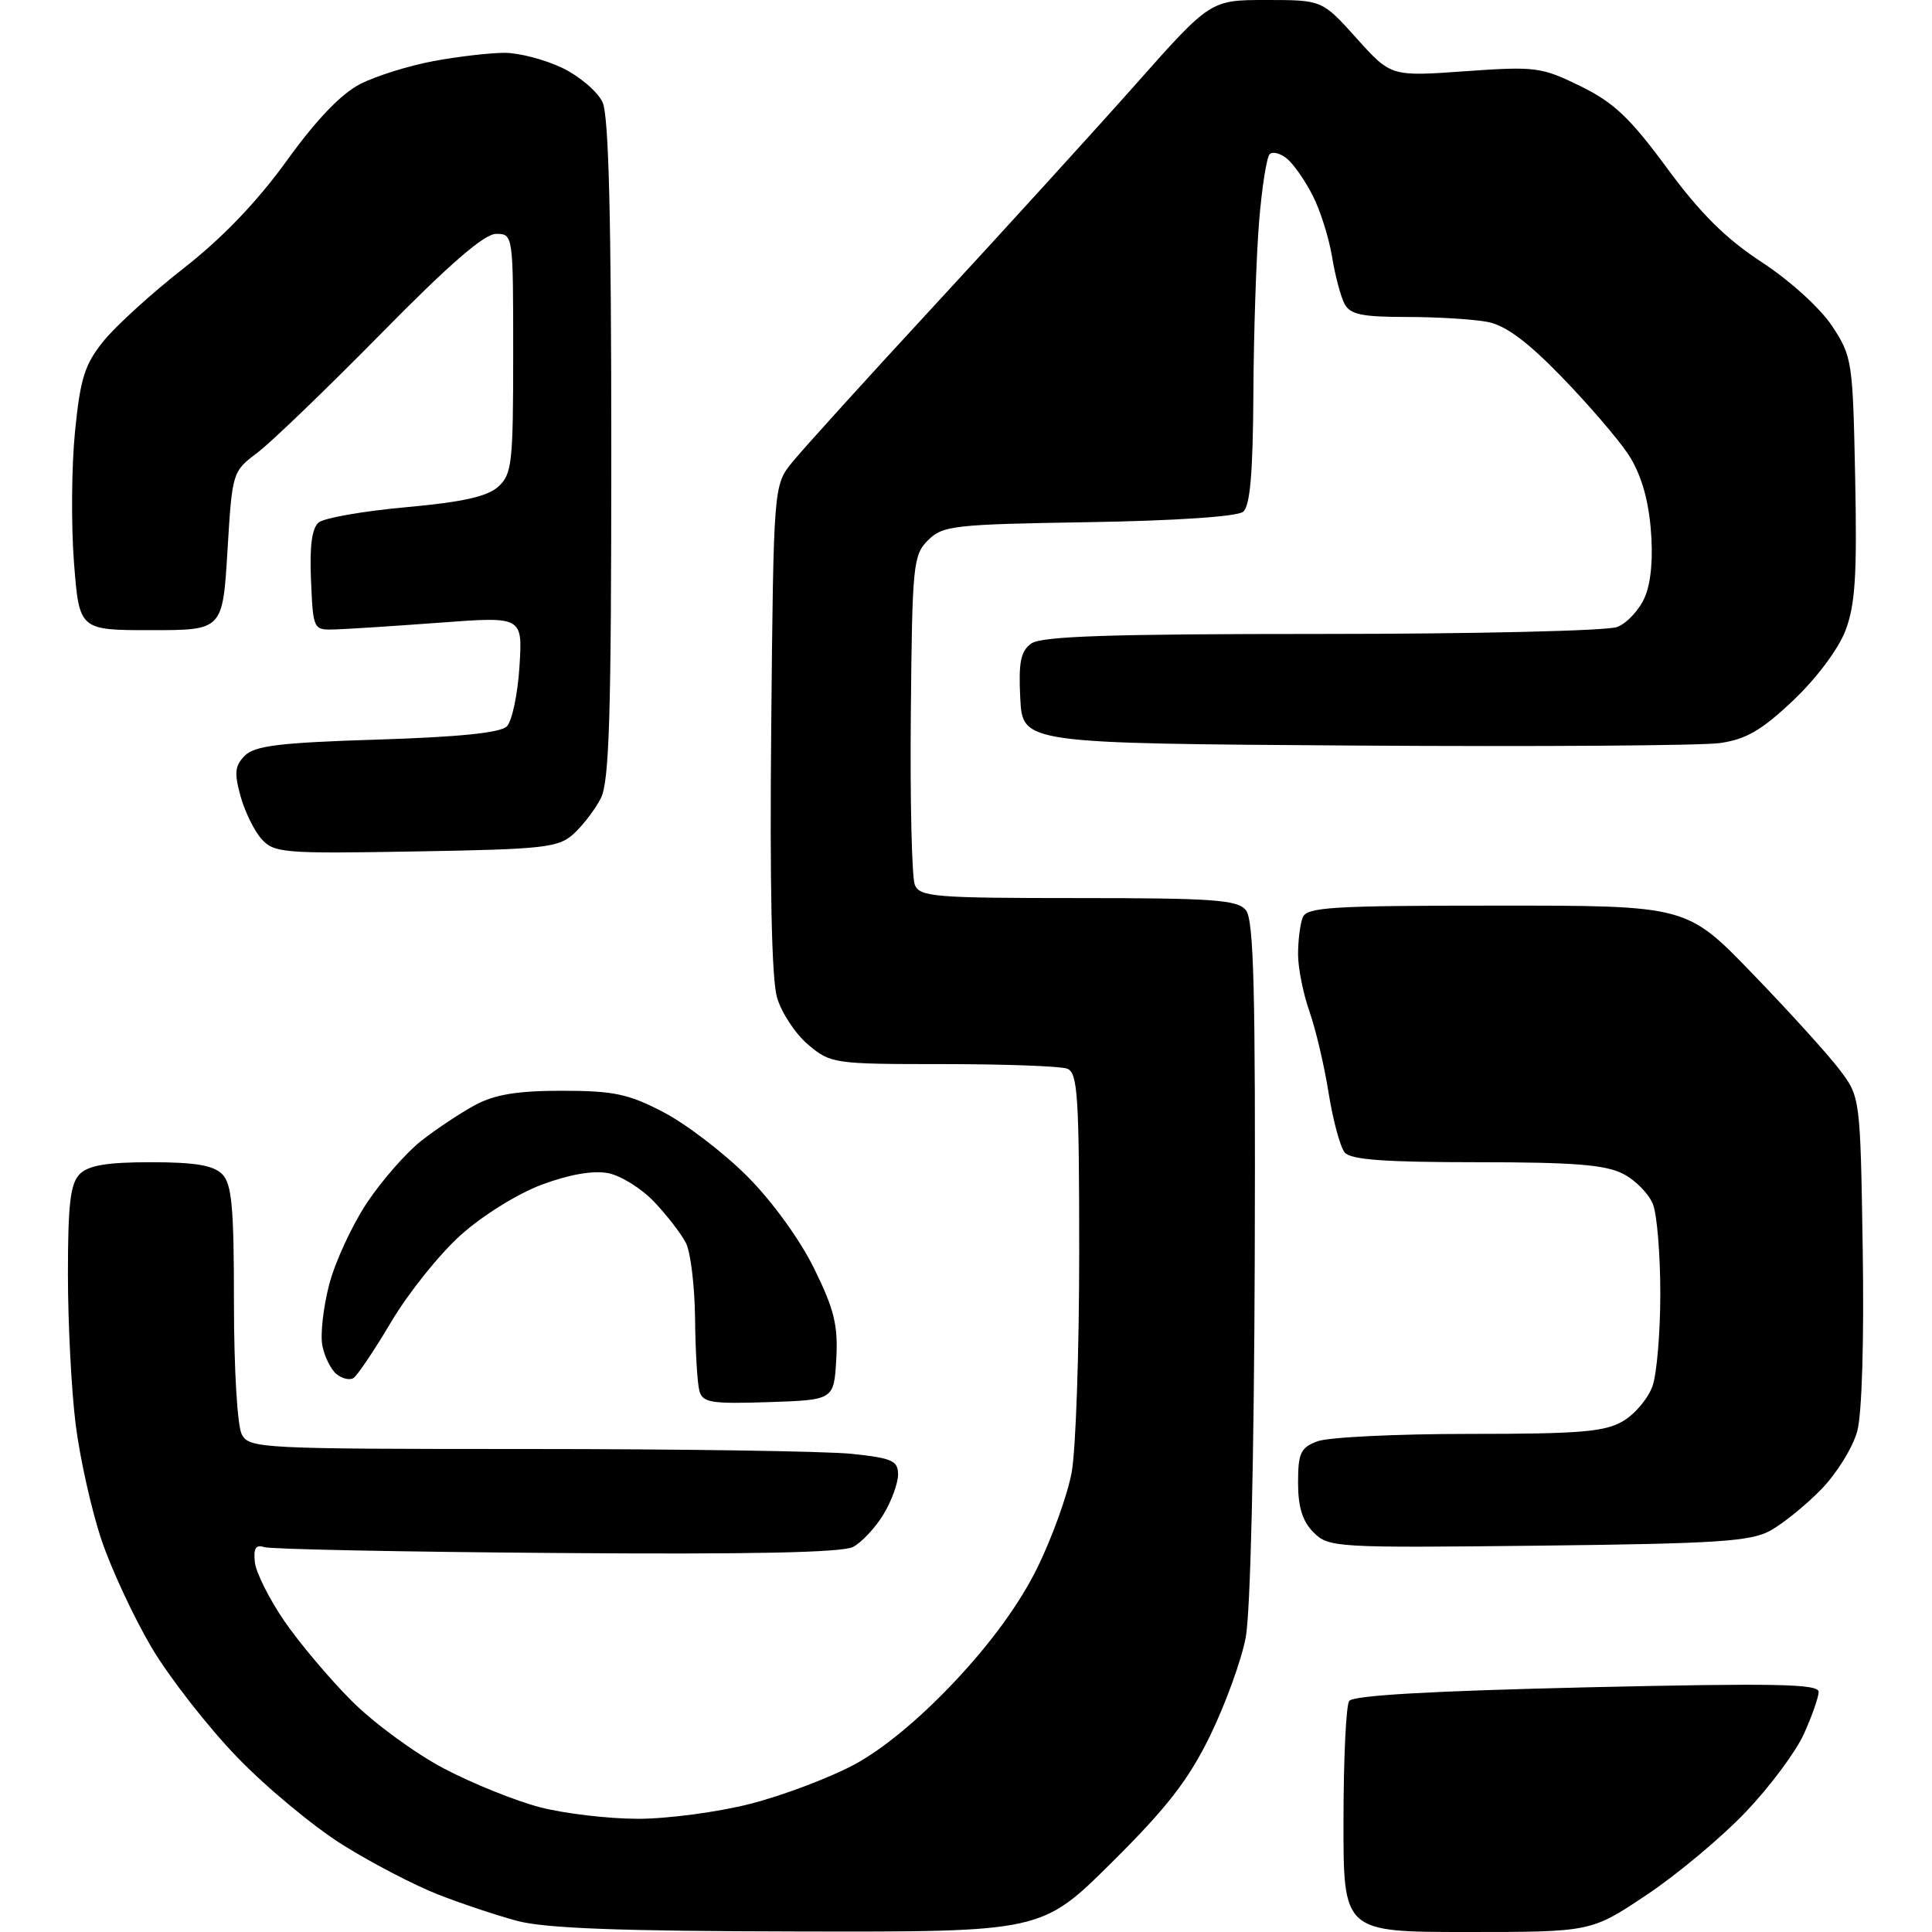 <?xml version="1.0" encoding="UTF-8" standalone="no"?>
<svg 
  version="1.1" 
  xmlns="http://www.w3.org/2000/svg" 
  xmlns:xlink="http://www.w3.org/1999/xlink" 
  xmlns:svg="http://www.w3.org/2000/svg"
  xmlns:rdf="http://www.w3.org/1999/02/22-rdf-syntax-ns#"
  xmlns:cc="http://creativecommons.org/ns#"
  xmlns:dc="http://purl.org/dc/elements/1.1/"
  viewBox="0 0 256 256"
  width="256"
  height="256"
>
<style>svg {background-color: white; }</style>"
<path stroke="none" fill="black" fill-rule="evenodd" d="M105.77,255.93C81.99,255.89 72.18,255.51 68.50,254.52C65.75,253.78 61.02,252.20 58.00,251.01C54.98,249.83 49.35,246.91 45.50,244.51C41.65,242.12 35.31,236.87 31.42,232.83C27.53,228.80 22.43,222.26 20.09,218.31C17.75,214.35 14.76,207.94 13.45,204.05C12.14,200.17 10.60,193.29 10.03,188.77C9.46,184.25 9.00,175.29 9.00,168.85C9.00,159.54 9.32,156.82 10.57,155.57C11.73,154.41 14.19,154.00 20.00,154.00C25.81,154.00 28.27,154.41 29.43,155.57C30.72,156.86 31.00,159.88 31.00,172.64C31.00,181.41 31.45,188.97 32.04,190.07C33.03,191.92 34.51,192.00 69.89,192.00C90.14,192.00 109.47,192.29 112.85,192.64C118.24,193.21 119.00,193.55 119.00,195.39C118.99,196.55 118.12,198.93 117.05,200.69C115.98,202.44 114.18,204.37 113.05,204.97C111.64,205.73 99.42,205.98 73.75,205.78C53.26,205.63 35.83,205.28 35.00,205.00C33.89,204.63 33.57,205.16 33.77,207.00C33.92,208.38 35.68,211.88 37.67,214.79C39.67,217.70 43.69,222.48 46.62,225.40C49.54,228.33 55.03,232.34 58.81,234.33C62.59,236.32 68.32,238.63 71.55,239.47C74.78,240.31 80.63,241.00 84.55,241.00C88.47,241.00 95.16,240.11 99.40,239.02C103.65,237.94 109.82,235.61 113.12,233.86C116.95,231.81 121.78,227.83 126.53,222.78C131.38,217.62 135.16,212.41 137.47,207.70C139.41,203.74 141.45,198.08 142.00,195.11C142.55,192.15 143.00,179.04 143.00,165.97C143.00,145.23 142.80,142.14 141.42,141.61C140.55,141.27 133.16,141.00 124.99,141.00C110.51,141.00 110.08,140.94 107.09,138.43C105.41,137.01 103.55,134.20 102.96,132.18C102.25,129.78 101.99,117.35 102.19,96.41C102.50,64.31 102.50,64.31 105.00,61.22C106.38,59.52 114.92,50.09 124.00,40.27C133.07,30.45 144.98,17.37 150.45,11.21C160.39,-0.00 160.39,-0.00 167.79,0.00C175.19,0.00 175.19,0.00 179.75,5.07C184.31,10.14 184.31,10.14 194.13,9.44C203.47,8.78 204.23,8.88 209.41,11.41C213.84,13.58 215.99,15.62 220.90,22.29C225.33,28.31 228.69,31.63 233.46,34.75C237.16,37.17 241.16,40.80 242.74,43.17C245.42,47.23 245.51,47.80 245.82,63.34C246.08,76.23 245.83,80.16 244.53,83.56C243.59,86.02 240.69,89.89 237.61,92.81C233.42,96.77 231.36,97.97 227.90,98.46C225.48,98.80 203.70,98.95 179.50,98.79C135.50,98.50 135.50,98.50 135.19,92.53C134.95,87.76 135.24,86.30 136.63,85.28C137.98,84.30 146.88,84.00 175.13,84.00C195.34,84.00 212.95,83.59 214.28,83.08C215.60,82.58 217.27,80.76 217.98,79.05C218.80,77.06 219.07,73.75 218.72,69.90C218.36,65.88 217.36,62.64 215.74,60.18C214.40,58.16 210.42,53.53 206.90,49.91C202.40,45.27 199.50,43.12 197.13,42.66C195.27,42.30 190.45,42.00 186.41,42.00C180.44,42.00 178.90,41.67 178.15,40.25C177.65,39.29 176.90,36.48 176.50,34.00C176.09,31.52 174.95,27.89 173.95,25.93C172.96,23.97 171.43,21.77 170.55,21.04C169.67,20.31 168.63,20.04 168.24,20.43C167.84,20.82 167.21,24.83 166.84,29.32C166.47,33.82 166.12,44.08 166.08,52.13C166.02,62.69 165.65,67.05 164.72,67.81C163.95,68.45 155.82,69.00 144.25,69.19C126.33,69.48 124.91,69.64 122.96,71.59C120.99,73.56 120.87,74.86 120.69,94.59C120.58,106.09 120.82,116.29 121.22,117.25C121.87,118.84 123.87,119.00 142.85,119.00C160.76,119.00 163.94,119.23 165.08,120.59C166.14,121.87 166.37,131.10 166.26,166.84C166.17,193.45 165.69,213.72 165.06,217.00C164.48,220.03 162.35,225.88 160.34,230.00C157.47,235.87 154.64,239.51 147.35,246.75C138.04,256.00 138.04,256.00 105.77,255.93zM194.42,256.00C178.00,256.00 178.00,256.00 178.02,241.25C178.02,233.14 178.36,226.00 178.77,225.39C179.26,224.65 189.64,224.06 210.25,223.58C235.33,223.01 241.00,223.12 240.98,224.19C240.97,224.91 240.08,227.43 239.01,229.79C237.94,232.15 234.47,236.80 231.30,240.12C228.13,243.45 222.23,248.38 218.19,251.08C210.83,256.00 210.83,256.00 194.42,256.00zM203.81,204.81C176.98,205.11 176.05,205.05 174.06,203.06C172.59,201.59 172.00,199.71 172.00,196.48C172.00,192.54 172.33,191.82 174.57,190.98C175.98,190.44 185.02,190.00 194.66,190.00C209.36,190.00 212.66,189.73 215.07,188.30C216.65,187.37 218.41,185.27 218.97,183.65C219.54,182.03 220.00,176.52 220.00,171.42C220.00,166.31 219.57,161.00 219.04,159.61C218.52,158.23 216.74,156.40 215.09,155.55C212.75,154.33 208.54,154.00 195.67,154.00C183.49,154.00 178.97,153.67 178.18,152.71C177.59,152.00 176.63,148.46 176.05,144.84C175.48,141.22 174.33,136.35 173.50,134.00C172.68,131.66 172.00,128.27 172.00,126.46C172.00,124.65 172.27,122.45 172.61,121.58C173.14,120.20 176.35,120.00 198.36,120.00C223.50,119.99 223.50,119.99 232.19,128.99C236.98,133.94 242.15,139.64 243.69,141.66C246.50,145.34 246.50,145.34 246.82,165.54C247.01,177.53 246.72,187.33 246.10,189.62C245.53,191.76 243.39,195.22 241.35,197.32C239.31,199.42 236.26,201.89 234.57,202.82C231.94,204.26 227.49,204.54 203.81,204.81zM101.83,185.79C94.21,186.04 93.10,185.86 92.67,184.29C92.40,183.30 92.14,178.99 92.10,174.70C92.05,170.41 91.51,165.91 90.89,164.70C90.27,163.49 88.38,161.04 86.69,159.26C85.01,157.48 82.24,155.76 80.54,155.44C78.57,155.07 75.38,155.63 71.77,156.98C68.57,158.18 63.89,161.09 61.03,163.67C58.24,166.17 54.11,171.33 51.85,175.13C49.60,178.93 47.34,182.29 46.83,182.60C46.33,182.92 45.31,182.67 44.57,182.06C43.83,181.44 42.99,179.74 42.71,178.28C42.43,176.82 42.84,173.19 43.62,170.21C44.39,167.23 46.64,162.38 48.60,159.41C50.57,156.45 53.82,152.73 55.84,151.15C57.85,149.57 61.08,147.43 63.00,146.40C65.59,145.02 68.59,144.53 74.50,144.53C81.35,144.54 83.29,144.95 87.95,147.39C90.94,148.95 95.92,152.77 99.02,155.87C102.31,159.17 105.98,164.23 107.88,168.09C110.55,173.52 111.06,175.63 110.81,180.09C110.50,185.50 110.50,185.50 101.83,185.79zM55.12,112.82C37.63,113.13 36.33,113.03 34.67,111.19C33.70,110.12 32.44,107.55 31.87,105.49C31.02,102.41 31.12,101.45 32.45,100.12C33.76,98.81 37.12,98.40 49.99,98.00C60.82,97.66 66.31,97.10 67.16,96.25C67.84,95.56 68.60,92.00 68.83,88.34C69.25,81.69 69.25,81.69 58.38,82.50C52.39,82.94 46.15,83.35 44.50,83.40C41.50,83.50 41.50,83.50 41.21,76.91C41.01,72.38 41.33,69.97 42.23,69.23C42.95,68.63 48.15,67.72 53.79,67.21C61.28,66.53 64.57,65.80 66.02,64.49C67.84,62.84 68.00,61.38 68.00,46.85C68.00,31.08 67.99,31.00 65.75,30.99C64.18,30.98 59.58,34.96 50.46,44.24C43.28,51.53 35.92,58.62 34.09,60.00C30.79,62.48 30.77,62.57 30.14,73.00C29.50,83.50 29.50,83.50 20.00,83.50C10.50,83.50 10.50,83.50 9.80,74.50C9.42,69.55 9.48,61.76 9.94,57.18C10.64,50.13 11.22,48.29 13.73,45.18C15.37,43.16 20.16,38.80 24.39,35.50C29.47,31.53 34.08,26.72 38.00,21.29C41.93,15.84 45.20,12.43 47.74,11.13C49.84,10.06 54.22,8.69 57.47,8.09C60.71,7.49 64.94,7.00 66.87,7.00C68.79,7.00 72.24,7.91 74.53,9.01C76.82,10.12 79.21,12.17 79.85,13.56C80.66,15.35 81.00,28.86 81.00,59.60C81.00,94.89 80.74,103.61 79.60,105.80C78.83,107.29 77.21,109.40 76.00,110.50C73.99,112.32 72.12,112.53 55.12,112.82z" />

</svg>